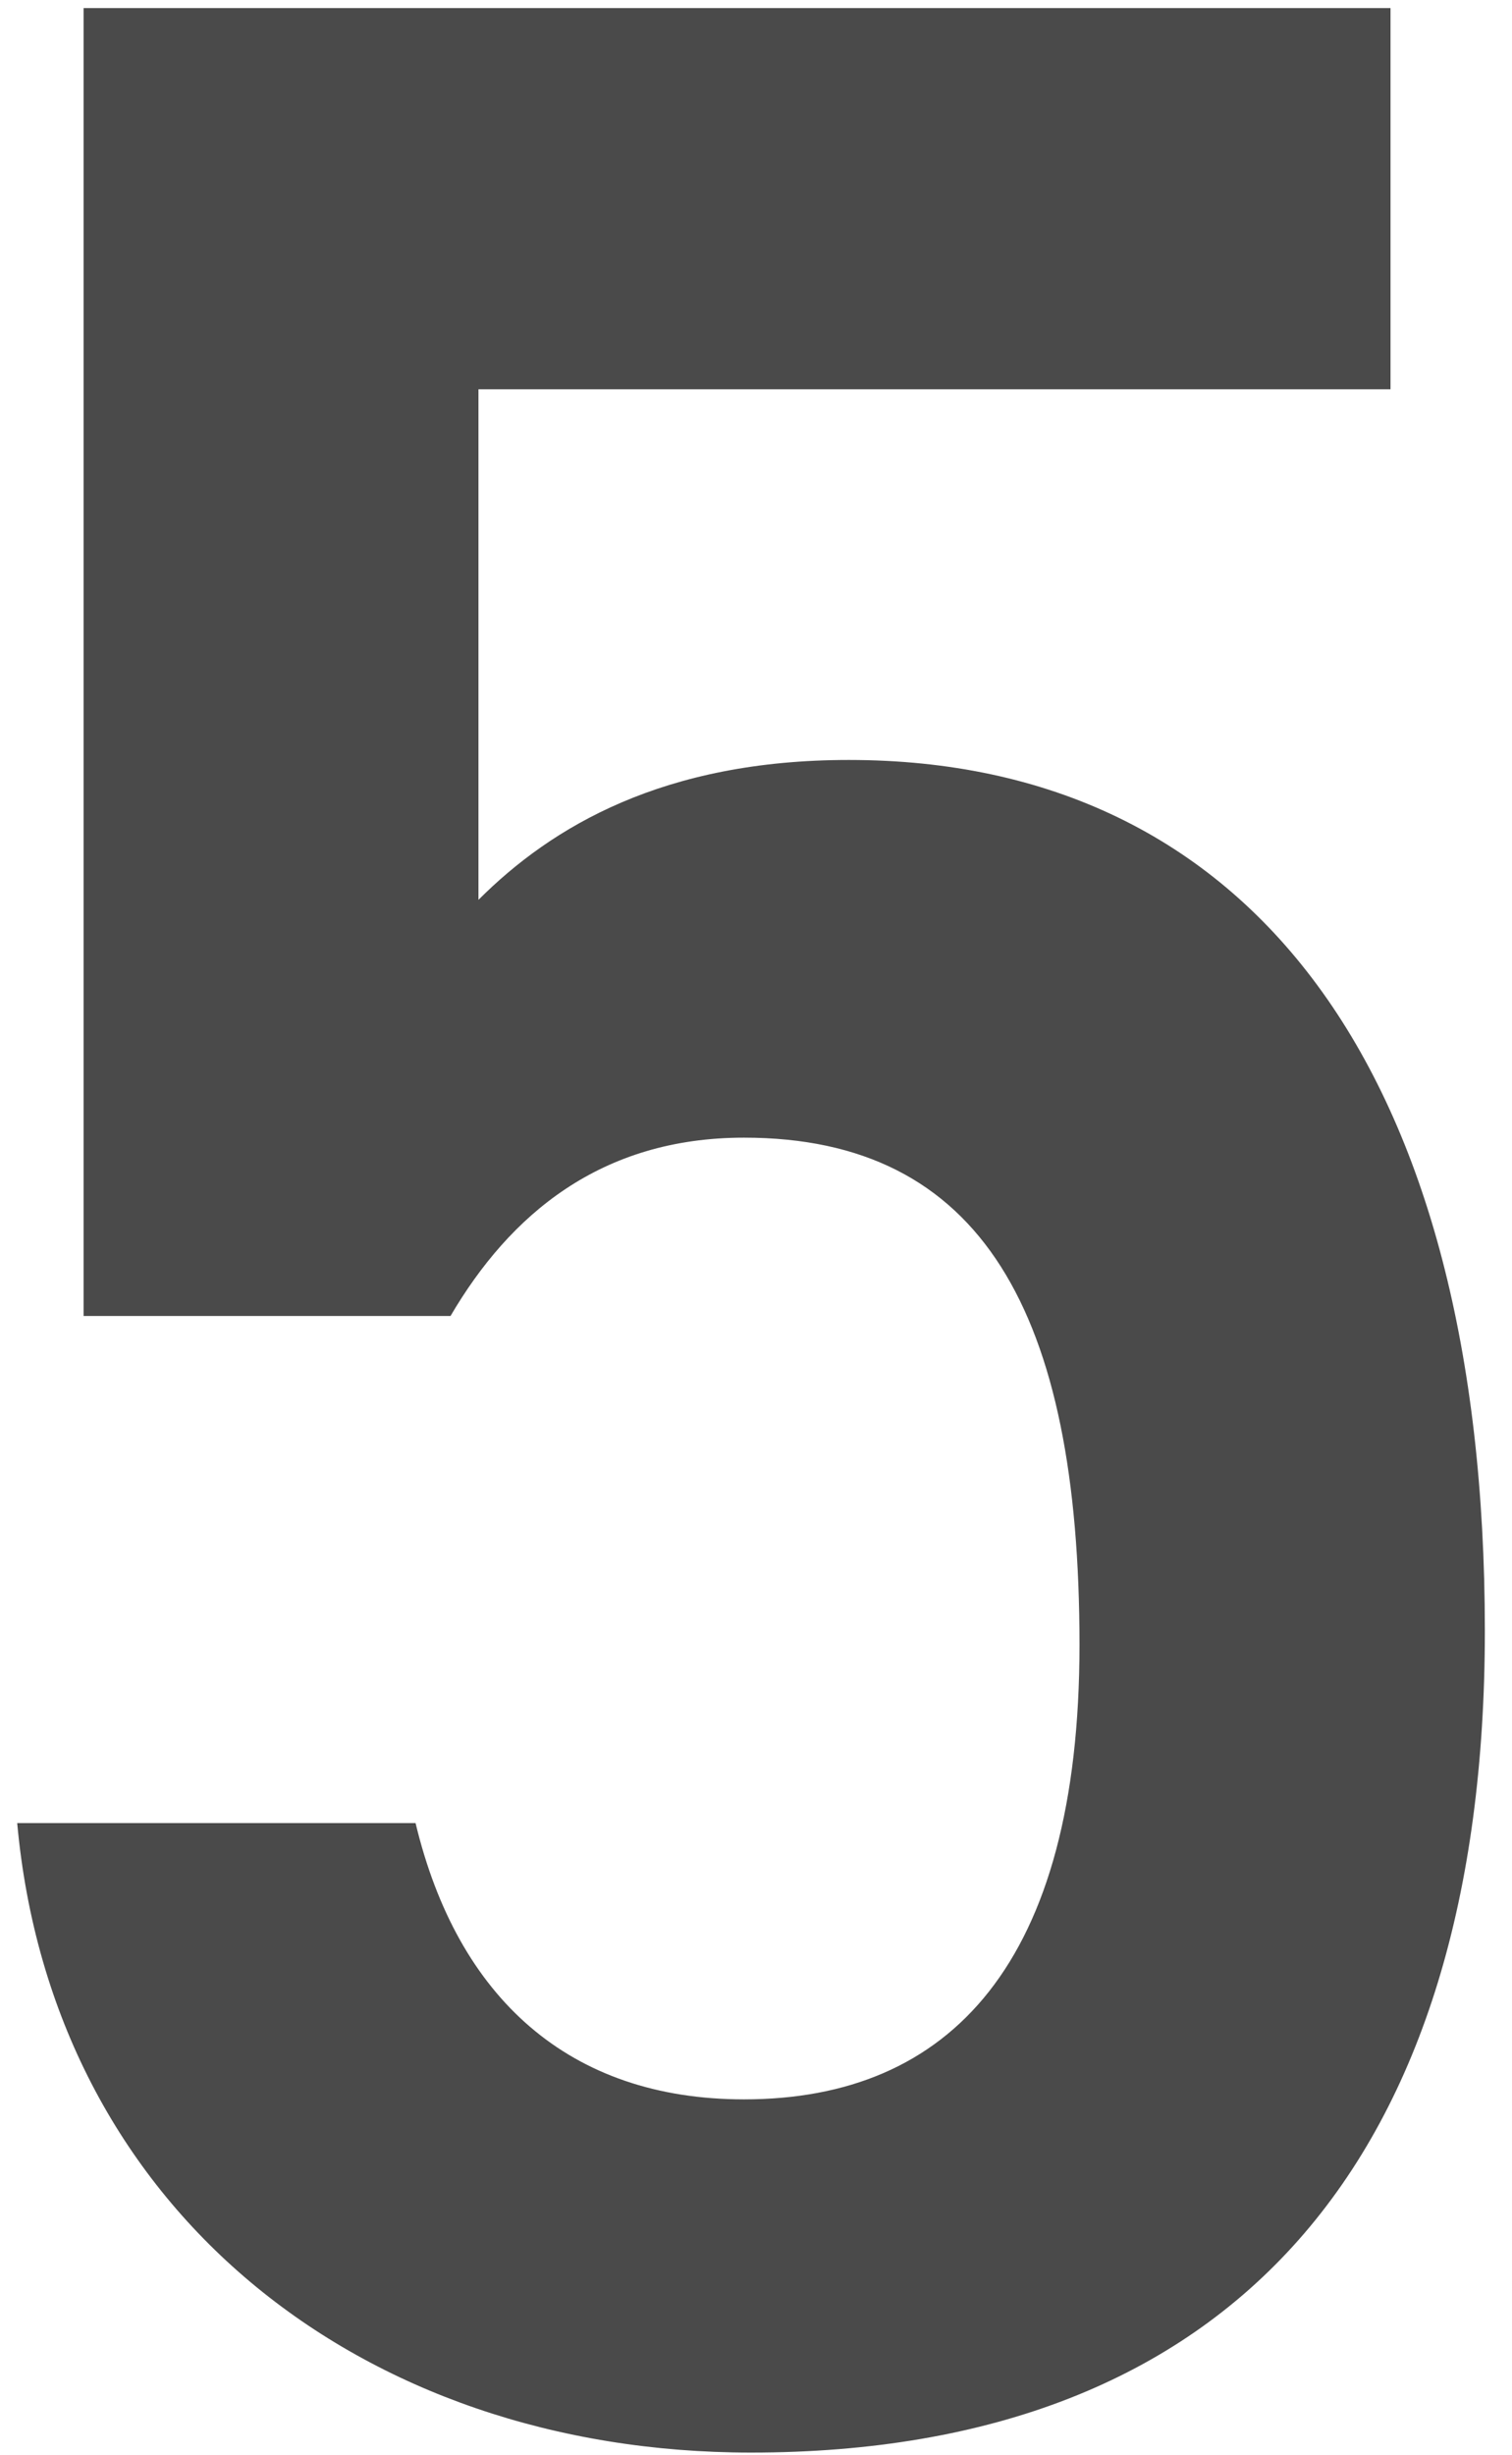 <svg width="45" height="73" viewBox="0 0 45 73" fill="none" xmlns="http://www.w3.org/2000/svg">
<path d="M22.144 33.832C17.88 33.832 15.176 36.12 13.408 39.136H2.488V0.24H41.384V11.576H14.24V26.76C16.424 24.576 19.752 22.6 25.264 22.6C37.224 22.6 44.192 31.856 44.192 48.496C44.192 64.2 36.704 72.936 22.352 72.936C10.704 72.936 1.552 65.656 0.512 54.216H12.368C13.616 59.416 16.944 62.432 22.144 62.432C28.28 62.432 32.128 58.376 32.128 48.912C32.128 39.032 29.216 33.832 22.144 33.832Z" fill="#4A4A4A"/>
</svg>
